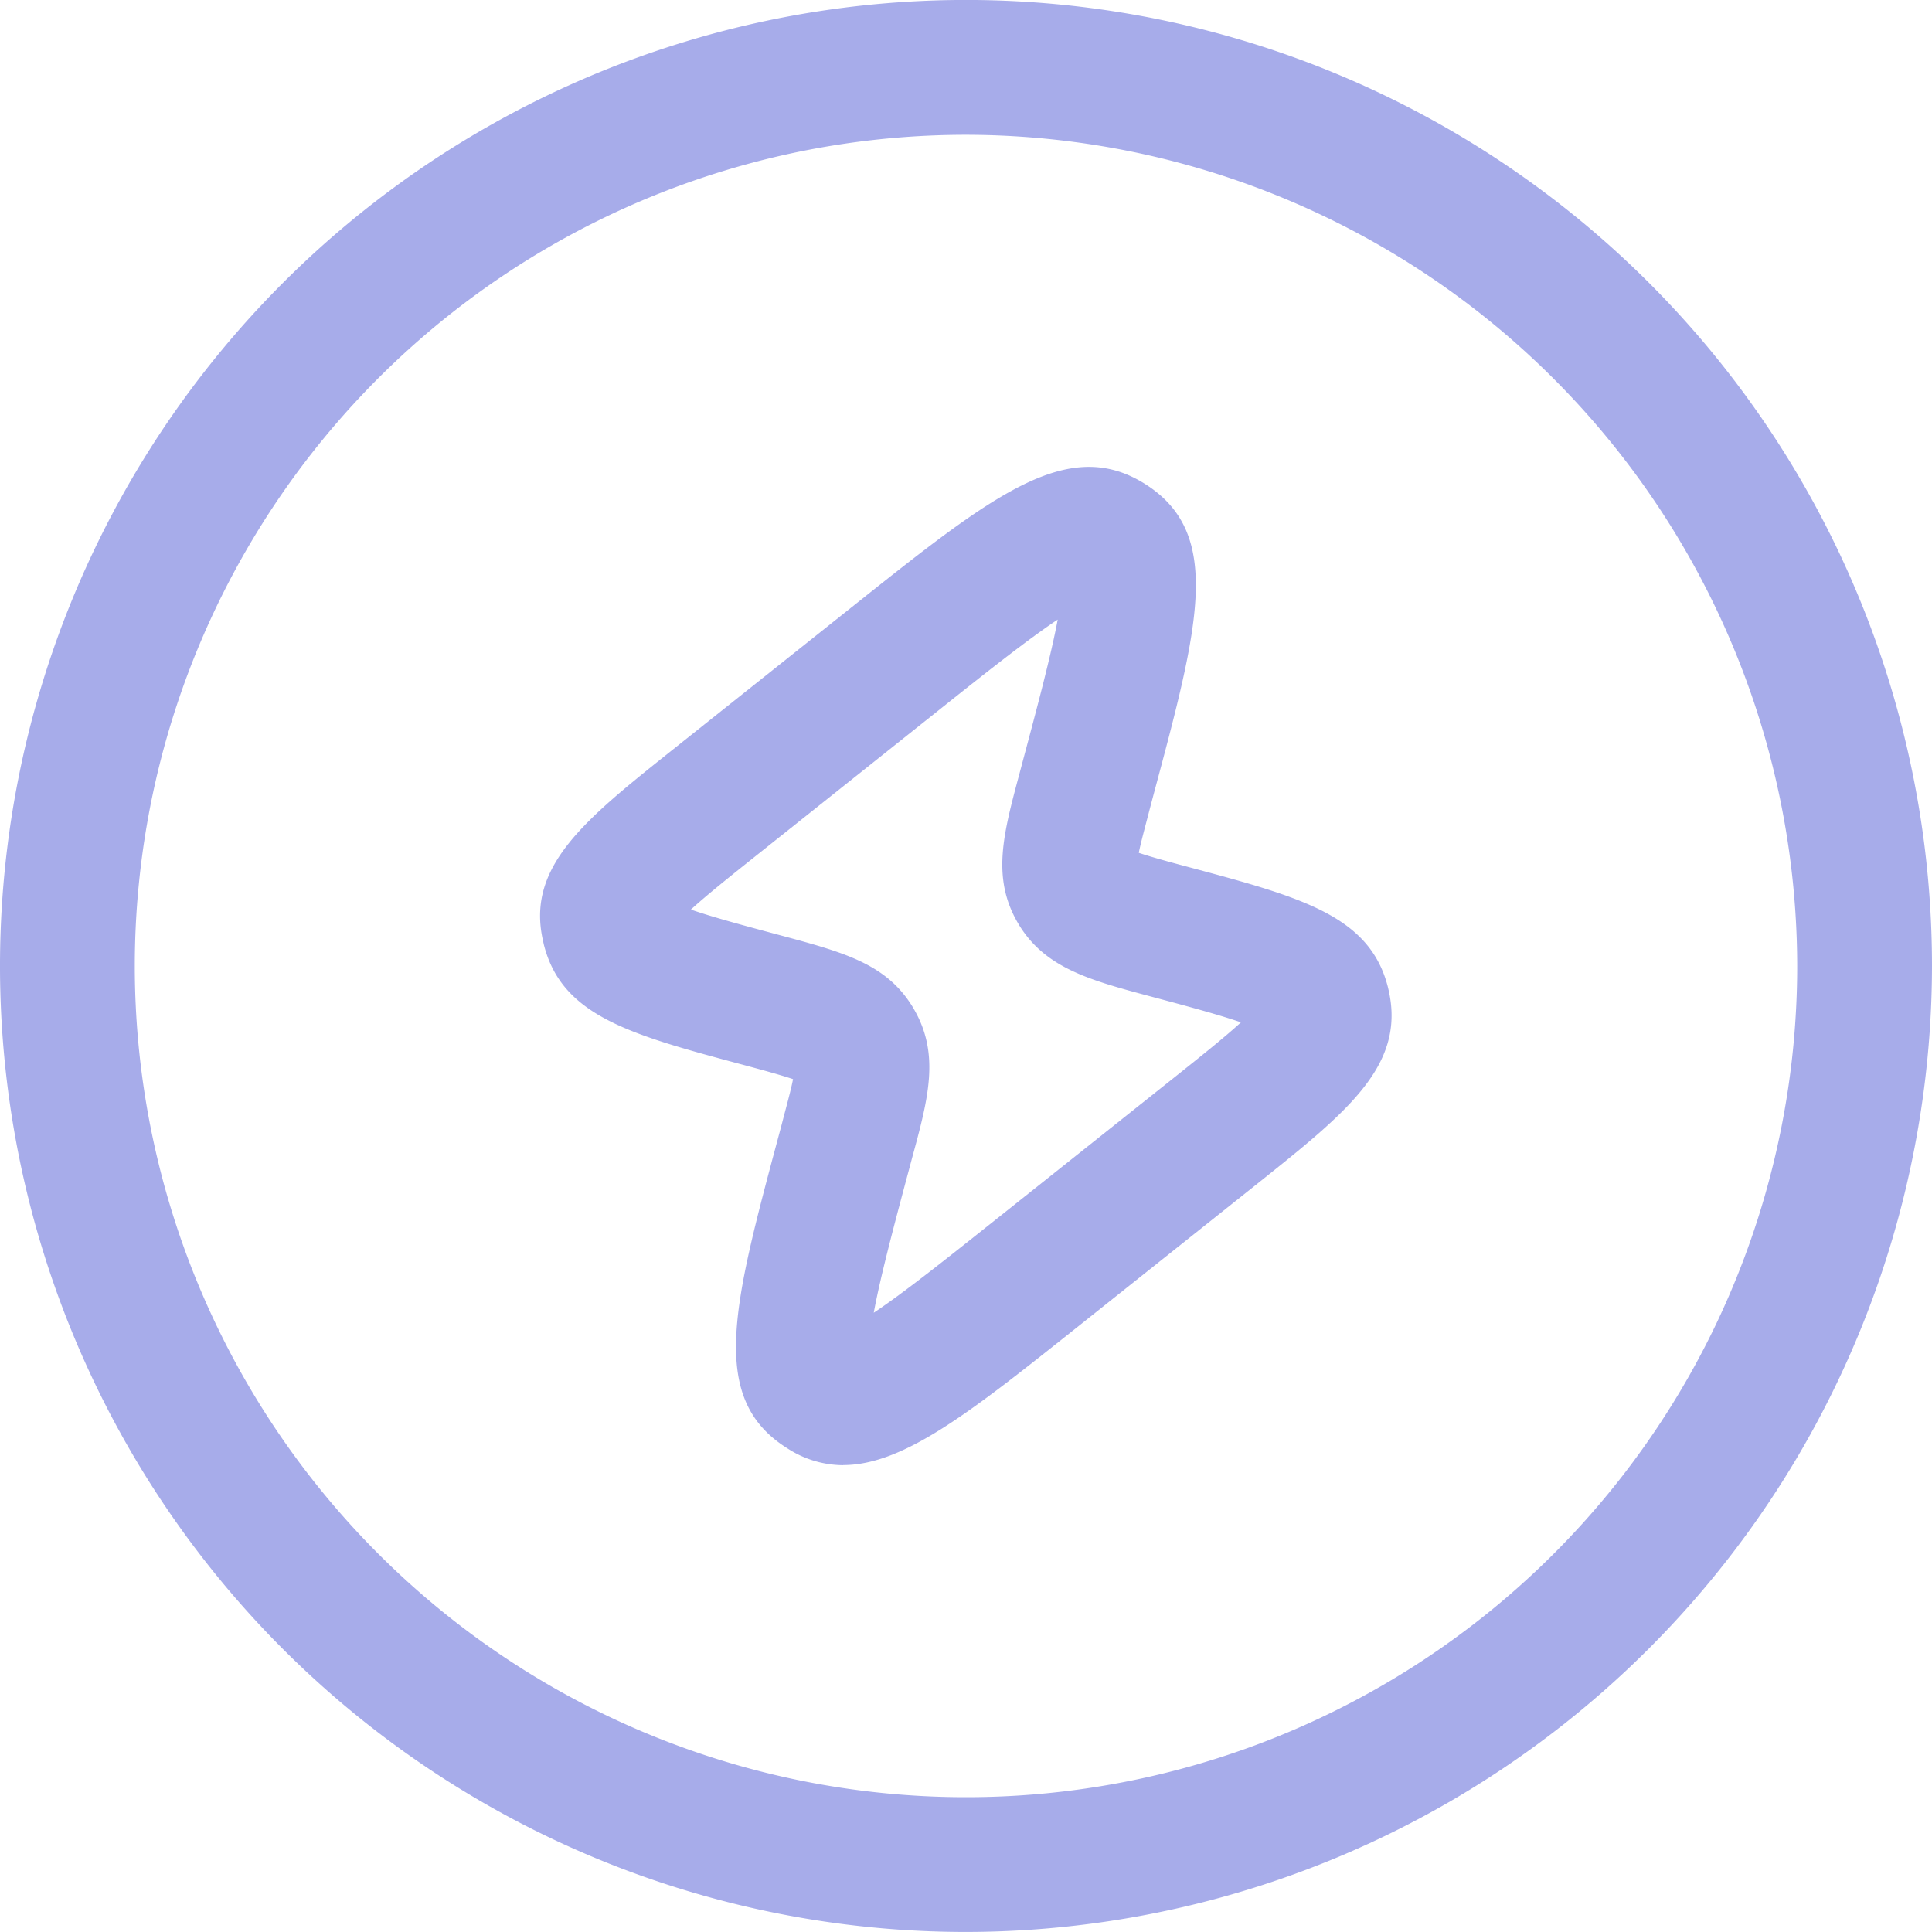 <svg id="组_13460" data-name="组 13460" xmlns="http://www.w3.org/2000/svg" xmlns:xlink="http://www.w3.org/1999/xlink" width="48" height="48" viewBox="0 0 48 48">
  <defs>
    <clipPath id="clip-path">
      <rect id="矩形_31506" data-name="矩形 31506" width="48" height="48" fill="#a7acea"/>
    </clipPath>
  </defs>
  <g id="组_13459" data-name="组 13459" transform="translate(0 0)" clip-path="url(#clip-path)">
    <path id="路径_160946" data-name="路径 160946" d="M39.589,52.513a2.56,2.56,0,0,1-1.386-.419c-1.966-1.229-1.347-3.539-.223-7.735l.09-.337c.1-.389.219-.811.275-1.1-.295-.1-.767-.229-1.2-.345-2.836-.759-4.542-1.216-4.992-3l-.025-.115c-.406-1.832,1.046-2.988,3.243-4.738l4.5-3.583c3.417-2.719,5.292-4.209,7.208-3.013,1.964,1.229,1.345,3.538.221,7.731l-.09.34c-.1.392-.218.814-.275,1.1.295.1.767.229,1.2.344,2.837.759,4.542,1.216,4.991,3l.023.1c.4,1.85-1.045,3-3.238,4.752l-4.5,3.584c-2.6,2.07-4.3,3.431-5.819,3.431m-3.782-13.8c.55.192,1.383.414,2.2.633,1.6.429,2.643.711,3.3,1.774l.034.058C42,42.3,41.71,43.388,41.3,44.89l-.088.33c-.348,1.3-.7,2.623-.862,3.506.765-.508,1.879-1.4,2.967-2.264l4.5-3.582c.593-.473,1.237-.985,1.656-1.369-.55-.191-1.383-.414-2.2-.632-1.539-.411-2.644-.707-3.307-1.777l-.025-.042c-.668-1.128-.377-2.214.026-3.717l.09-.339c.348-1.3.7-2.622.863-3.5-.763.507-1.871,1.388-2.953,2.25l-4.513,3.595c-.591.471-1.235.983-1.655,1.367" transform="translate(-18.642 -16.111)" fill="#a7acea"/>
    <path id="路径_160947" data-name="路径 160947" d="M24,48A24,24,0,1,1,48,24,24.027,24.027,0,0,1,24,48M24,3.35A20.651,20.651,0,1,0,44.651,24,20.675,20.675,0,0,0,24,3.35" transform="translate(0 -0.001)" fill="#a7acea"/>
  </g>
</svg>

